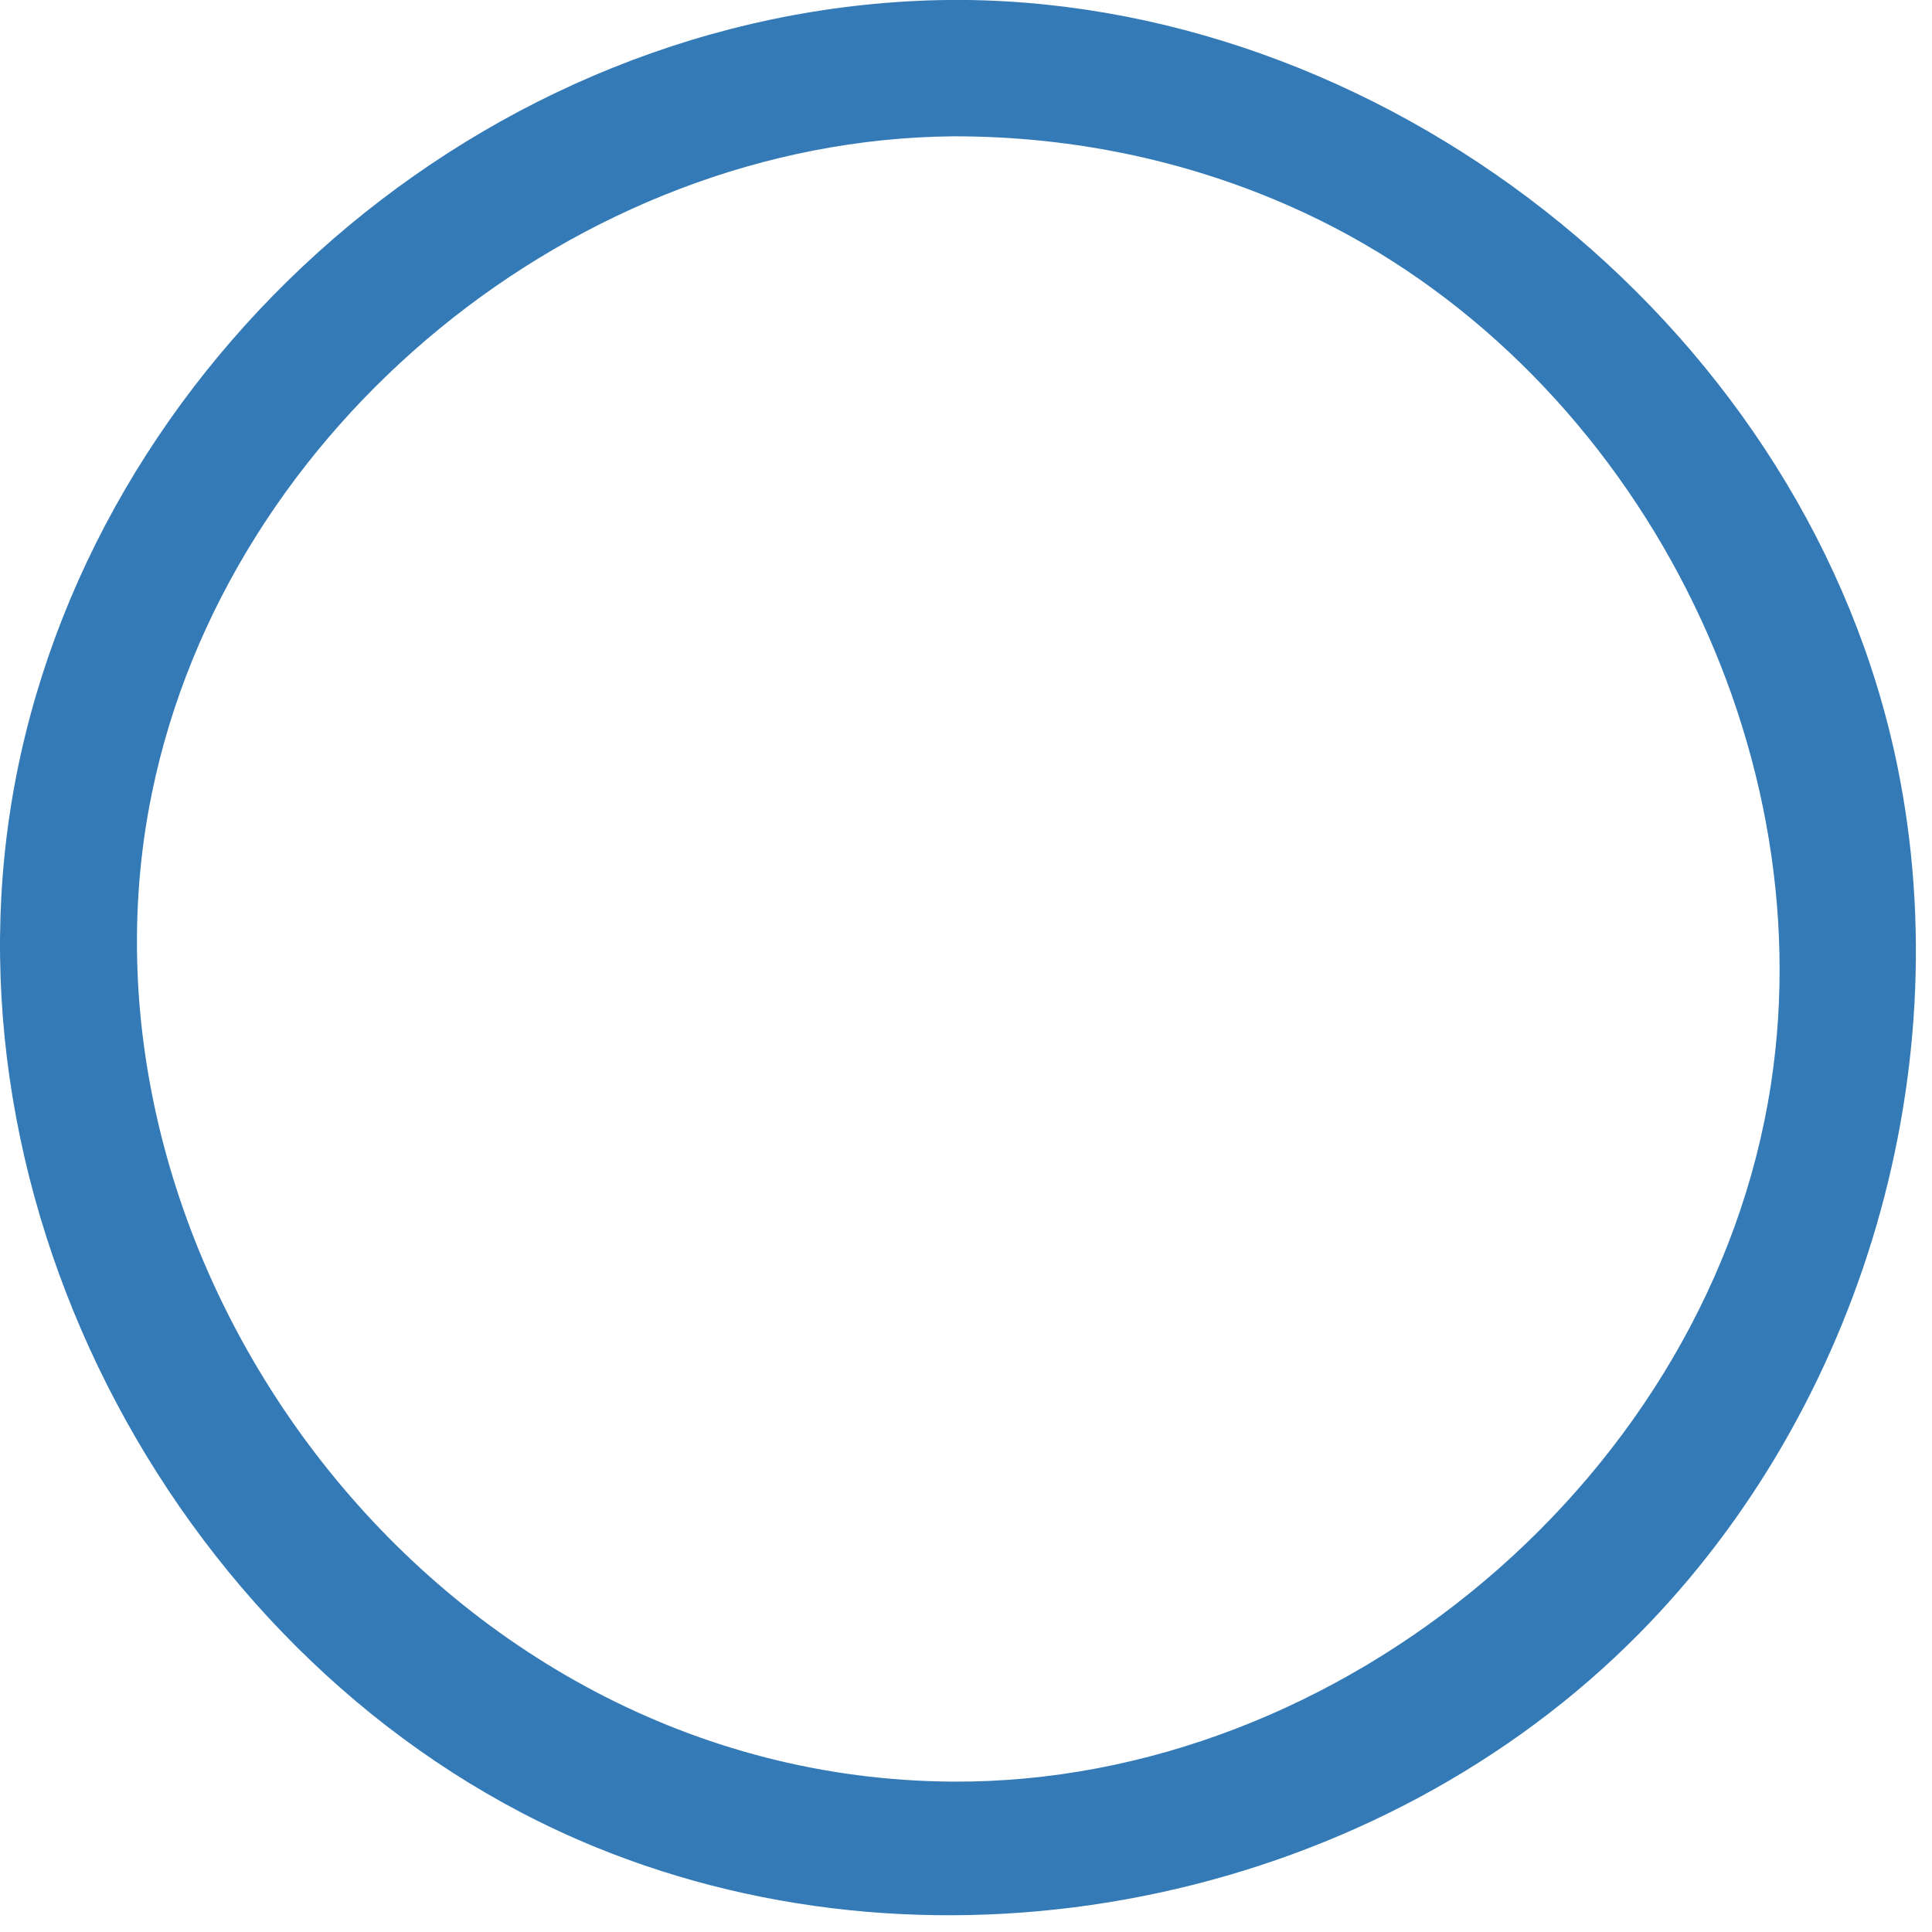 <svg width="85" height="85" version="1.1" xmlns="http://www.w3.org/2000/svg" xmlns:xlink="http://www.w3.org/1999/xlink" xml:space="preserve" xmlns:serif="http://www.serif.com/" style="fill-rule:evenodd;clip-rule:evenodd;stroke-linejoin:round;stroke-miterlimit:1.414;"><rect id="backgroundrect" width="100%" height="100%" x="0" y="0" fill="none" stroke="none"/>
    
<g class="currentLayer" style=""><title>Layer 1</title><g id="svg_1" class="selected" fill-opacity="1" fill="#337ab7">
        <g stroke-width="0" id="svg_2" fill="#337ab7">
            <path d="M42.412,-0.002 C61.547,0.184 79.605,14.794 83.475,33.693 C86.296,47.468 81.681,62.545 71.609,72.375 C59.964,83.743 41.479,87.511 26.195,81.262 C8.587,74.064 -2.699,53.9 0.56,34.988 C3.847,15.913 21.287,0.453 41.324,0.005 C41.687,-0.002 42.049,-0.004 42.412,-0.002 zM41.905,5.998 C25.428,6.158 9.996,18.724 6.682,34.899 C2.456,55.519 19.125,78.241 41.905,78.384 C59.008,78.49 75.284,64.902 77.915,47.701 C80.254,32.416 71.61,16.01 57.425,9.379 C52.593,7.119 47.288,5.983 41.905,5.998 z" style="fill-rule: nonzero;" stroke-width="0" id="svg_3" fill="#337ab7"/>
        </g>
    </g></g></svg>